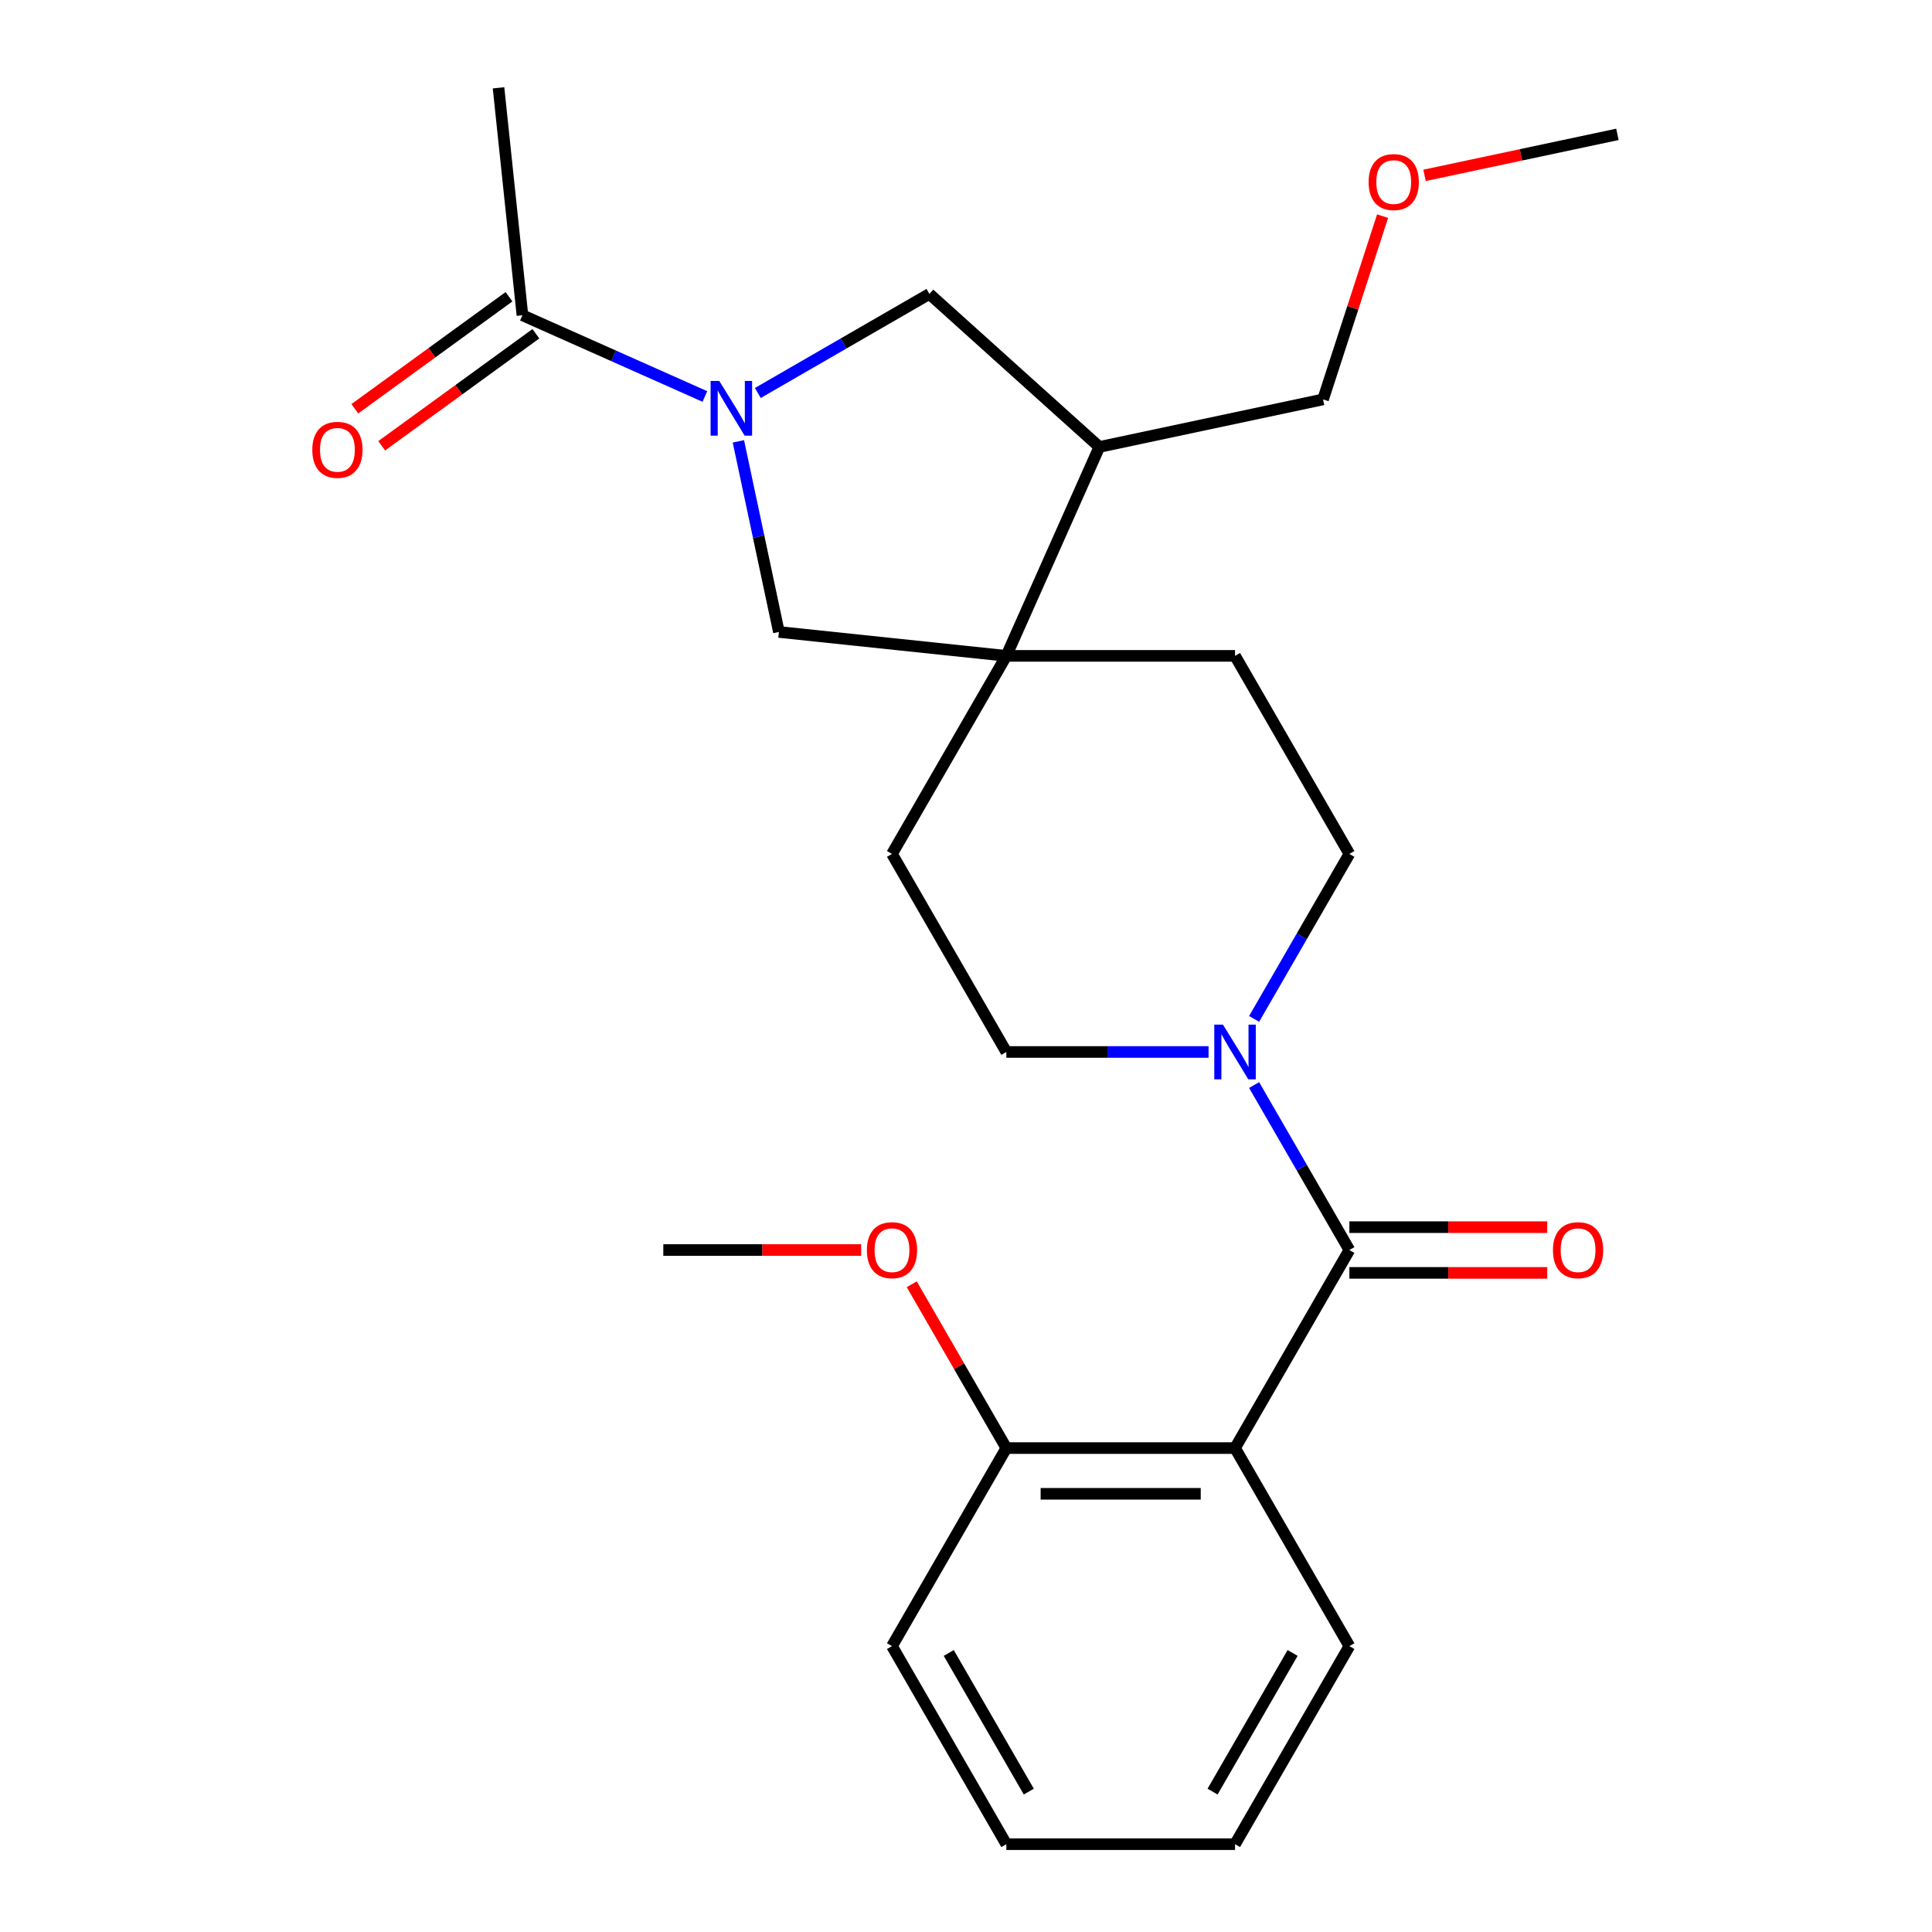 <?xml version='1.0' encoding='iso-8859-1'?>
<svg version='1.1' baseProfile='full'
              xmlns='http://www.w3.org/2000/svg'
                      xmlns:rdkit='http://www.rdkit.org/xml'
                      xmlns:xlink='http://www.w3.org/1999/xlink'
                  xml:space='preserve'
width='1000px' height='1000px' viewBox='0 0 1000 1000'>
<!-- END OF HEADER -->
<rect style='opacity:1.0;fill:#FFFFFF;stroke:none' width='1000' height='1000' x='0' y='0'> </rect>
<path class='bond-1' d='M 698.435,647.012 L 639.25,749.523' style='fill:none;fill-rule:evenodd;stroke:#000000;stroke-width:6px;stroke-linecap:butt;stroke-linejoin:miter;stroke-opacity:1' />
<path class='bond-2' d='M 698.435,647.012 L 673.784,604.315' style='fill:none;fill-rule:evenodd;stroke:#000000;stroke-width:6px;stroke-linecap:butt;stroke-linejoin:miter;stroke-opacity:1' />
<path class='bond-2' d='M 673.784,604.315 L 649.133,561.619' style='fill:none;fill-rule:evenodd;stroke:#0000FF;stroke-width:6px;stroke-linecap:butt;stroke-linejoin:miter;stroke-opacity:1' />
<path class='bond-9' d='M 698.435,658.848 L 749.64,658.848' style='fill:none;fill-rule:evenodd;stroke:#000000;stroke-width:6px;stroke-linecap:butt;stroke-linejoin:miter;stroke-opacity:1' />
<path class='bond-9' d='M 749.64,658.848 L 800.845,658.848' style='fill:none;fill-rule:evenodd;stroke:#FF0000;stroke-width:6px;stroke-linecap:butt;stroke-linejoin:miter;stroke-opacity:1' />
<path class='bond-9' d='M 698.435,635.175 L 749.64,635.175' style='fill:none;fill-rule:evenodd;stroke:#000000;stroke-width:6px;stroke-linecap:butt;stroke-linejoin:miter;stroke-opacity:1' />
<path class='bond-9' d='M 749.64,635.175 L 800.845,635.175' style='fill:none;fill-rule:evenodd;stroke:#FF0000;stroke-width:6px;stroke-linecap:butt;stroke-linejoin:miter;stroke-opacity:1' />
<path class='bond-0' d='M 382.187,228.441 L 392.672,277.773' style='fill:none;fill-rule:evenodd;stroke:#0000FF;stroke-width:6px;stroke-linecap:butt;stroke-linejoin:miter;stroke-opacity:1' />
<path class='bond-0' d='M 392.672,277.773 L 403.158,327.105' style='fill:none;fill-rule:evenodd;stroke:#000000;stroke-width:6px;stroke-linecap:butt;stroke-linejoin:miter;stroke-opacity:1' />
<path class='bond-4' d='M 364.849,205.222 L 317.63,184.199' style='fill:none;fill-rule:evenodd;stroke:#0000FF;stroke-width:6px;stroke-linecap:butt;stroke-linejoin:miter;stroke-opacity:1' />
<path class='bond-4' d='M 317.63,184.199 L 270.412,163.176' style='fill:none;fill-rule:evenodd;stroke:#000000;stroke-width:6px;stroke-linecap:butt;stroke-linejoin:miter;stroke-opacity:1' />
<path class='bond-27' d='M 392.247,203.412 L 436.653,177.774' style='fill:none;fill-rule:evenodd;stroke:#0000FF;stroke-width:6px;stroke-linecap:butt;stroke-linejoin:miter;stroke-opacity:1' />
<path class='bond-27' d='M 436.653,177.774 L 481.059,152.136' style='fill:none;fill-rule:evenodd;stroke:#000000;stroke-width:6px;stroke-linecap:butt;stroke-linejoin:miter;stroke-opacity:1' />
<path class='bond-8' d='M 639.25,749.523 L 520.88,749.523' style='fill:none;fill-rule:evenodd;stroke:#000000;stroke-width:6px;stroke-linecap:butt;stroke-linejoin:miter;stroke-opacity:1' />
<path class='bond-8' d='M 621.494,773.197 L 538.635,773.197' style='fill:none;fill-rule:evenodd;stroke:#000000;stroke-width:6px;stroke-linecap:butt;stroke-linejoin:miter;stroke-opacity:1' />
<path class='bond-15' d='M 639.25,749.523 L 698.435,852.034' style='fill:none;fill-rule:evenodd;stroke:#000000;stroke-width:6px;stroke-linecap:butt;stroke-linejoin:miter;stroke-opacity:1' />
<path class='bond-10' d='M 649.133,527.381 L 673.784,484.685' style='fill:none;fill-rule:evenodd;stroke:#0000FF;stroke-width:6px;stroke-linecap:butt;stroke-linejoin:miter;stroke-opacity:1' />
<path class='bond-10' d='M 673.784,484.685 L 698.435,441.989' style='fill:none;fill-rule:evenodd;stroke:#000000;stroke-width:6px;stroke-linecap:butt;stroke-linejoin:miter;stroke-opacity:1' />
<path class='bond-11' d='M 625.55,544.5 L 573.215,544.5' style='fill:none;fill-rule:evenodd;stroke:#0000FF;stroke-width:6px;stroke-linecap:butt;stroke-linejoin:miter;stroke-opacity:1' />
<path class='bond-11' d='M 573.215,544.5 L 520.88,544.5' style='fill:none;fill-rule:evenodd;stroke:#000000;stroke-width:6px;stroke-linecap:butt;stroke-linejoin:miter;stroke-opacity:1' />
<path class='bond-3' d='M 520.88,339.478 L 461.695,441.989' style='fill:none;fill-rule:evenodd;stroke:#000000;stroke-width:6px;stroke-linecap:butt;stroke-linejoin:miter;stroke-opacity:1' />
<path class='bond-5' d='M 520.88,339.478 L 403.158,327.105' style='fill:none;fill-rule:evenodd;stroke:#000000;stroke-width:6px;stroke-linecap:butt;stroke-linejoin:miter;stroke-opacity:1' />
<path class='bond-7' d='M 520.88,339.478 L 569.025,231.341' style='fill:none;fill-rule:evenodd;stroke:#000000;stroke-width:6px;stroke-linecap:butt;stroke-linejoin:miter;stroke-opacity:1' />
<path class='bond-25' d='M 520.88,339.478 L 639.25,339.478' style='fill:none;fill-rule:evenodd;stroke:#000000;stroke-width:6px;stroke-linecap:butt;stroke-linejoin:miter;stroke-opacity:1' />
<path class='bond-14' d='M 263.454,153.6 L 223.552,182.59' style='fill:none;fill-rule:evenodd;stroke:#000000;stroke-width:6px;stroke-linecap:butt;stroke-linejoin:miter;stroke-opacity:1' />
<path class='bond-14' d='M 223.552,182.59 L 183.65,211.581' style='fill:none;fill-rule:evenodd;stroke:#FF0000;stroke-width:6px;stroke-linecap:butt;stroke-linejoin:miter;stroke-opacity:1' />
<path class='bond-14' d='M 277.369,172.752 L 237.467,201.743' style='fill:none;fill-rule:evenodd;stroke:#000000;stroke-width:6px;stroke-linecap:butt;stroke-linejoin:miter;stroke-opacity:1' />
<path class='bond-14' d='M 237.467,201.743 L 197.565,230.733' style='fill:none;fill-rule:evenodd;stroke:#FF0000;stroke-width:6px;stroke-linecap:butt;stroke-linejoin:miter;stroke-opacity:1' />
<path class='bond-18' d='M 270.412,163.176 L 258.039,45.455' style='fill:none;fill-rule:evenodd;stroke:#000000;stroke-width:6px;stroke-linecap:butt;stroke-linejoin:miter;stroke-opacity:1' />
<path class='bond-6' d='M 481.059,152.136 L 569.025,231.341' style='fill:none;fill-rule:evenodd;stroke:#000000;stroke-width:6px;stroke-linecap:butt;stroke-linejoin:miter;stroke-opacity:1' />
<path class='bond-17' d='M 569.025,231.341 L 684.808,206.731' style='fill:none;fill-rule:evenodd;stroke:#000000;stroke-width:6px;stroke-linecap:butt;stroke-linejoin:miter;stroke-opacity:1' />
<path class='bond-16' d='M 520.88,749.523 L 496.402,707.127' style='fill:none;fill-rule:evenodd;stroke:#000000;stroke-width:6px;stroke-linecap:butt;stroke-linejoin:miter;stroke-opacity:1' />
<path class='bond-16' d='M 496.402,707.127 L 471.925,664.731' style='fill:none;fill-rule:evenodd;stroke:#FF0000;stroke-width:6px;stroke-linecap:butt;stroke-linejoin:miter;stroke-opacity:1' />
<path class='bond-20' d='M 520.88,749.523 L 461.695,852.034' style='fill:none;fill-rule:evenodd;stroke:#000000;stroke-width:6px;stroke-linecap:butt;stroke-linejoin:miter;stroke-opacity:1' />
<path class='bond-13' d='M 698.435,441.989 L 639.25,339.478' style='fill:none;fill-rule:evenodd;stroke:#000000;stroke-width:6px;stroke-linecap:butt;stroke-linejoin:miter;stroke-opacity:1' />
<path class='bond-12' d='M 520.88,544.5 L 461.695,441.989' style='fill:none;fill-rule:evenodd;stroke:#000000;stroke-width:6px;stroke-linecap:butt;stroke-linejoin:miter;stroke-opacity:1' />
<path class='bond-23' d='M 698.435,852.034 L 639.25,954.545' style='fill:none;fill-rule:evenodd;stroke:#000000;stroke-width:6px;stroke-linecap:butt;stroke-linejoin:miter;stroke-opacity:1' />
<path class='bond-23' d='M 669.055,855.574 L 627.625,927.332' style='fill:none;fill-rule:evenodd;stroke:#000000;stroke-width:6px;stroke-linecap:butt;stroke-linejoin:miter;stroke-opacity:1' />
<path class='bond-21' d='M 445.736,647.012 L 394.53,647.012' style='fill:none;fill-rule:evenodd;stroke:#FF0000;stroke-width:6px;stroke-linecap:butt;stroke-linejoin:miter;stroke-opacity:1' />
<path class='bond-21' d='M 394.53,647.012 L 343.325,647.012' style='fill:none;fill-rule:evenodd;stroke:#000000;stroke-width:6px;stroke-linecap:butt;stroke-linejoin:miter;stroke-opacity:1' />
<path class='bond-19' d='M 684.808,206.731 L 700.219,159.302' style='fill:none;fill-rule:evenodd;stroke:#000000;stroke-width:6px;stroke-linecap:butt;stroke-linejoin:miter;stroke-opacity:1' />
<path class='bond-19' d='M 700.219,159.302 L 715.629,111.874' style='fill:none;fill-rule:evenodd;stroke:#FF0000;stroke-width:6px;stroke-linecap:butt;stroke-linejoin:miter;stroke-opacity:1' />
<path class='bond-22' d='M 737.346,90.762 L 787.258,80.153' style='fill:none;fill-rule:evenodd;stroke:#FF0000;stroke-width:6px;stroke-linecap:butt;stroke-linejoin:miter;stroke-opacity:1' />
<path class='bond-22' d='M 787.258,80.153 L 837.17,69.544' style='fill:none;fill-rule:evenodd;stroke:#000000;stroke-width:6px;stroke-linecap:butt;stroke-linejoin:miter;stroke-opacity:1' />
<path class='bond-26' d='M 461.695,852.034 L 520.88,954.545' style='fill:none;fill-rule:evenodd;stroke:#000000;stroke-width:6px;stroke-linecap:butt;stroke-linejoin:miter;stroke-opacity:1' />
<path class='bond-26' d='M 491.075,855.574 L 532.504,927.332' style='fill:none;fill-rule:evenodd;stroke:#000000;stroke-width:6px;stroke-linecap:butt;stroke-linejoin:miter;stroke-opacity:1' />
<path class='bond-24' d='M 639.25,954.545 L 520.88,954.545' style='fill:none;fill-rule:evenodd;stroke:#000000;stroke-width:6px;stroke-linecap:butt;stroke-linejoin:miter;stroke-opacity:1' />
<path  class='atom-1' d='M 372.288 197.161
L 381.568 212.161
Q 382.488 213.641, 383.968 216.321
Q 385.448 219.001, 385.528 219.161
L 385.528 197.161
L 389.288 197.161
L 389.288 225.481
L 385.408 225.481
L 375.448 209.081
Q 374.288 207.161, 373.048 204.961
Q 371.848 202.761, 371.488 202.081
L 371.488 225.481
L 367.808 225.481
L 367.808 197.161
L 372.288 197.161
' fill='#0000FF'/>
<path  class='atom-3' d='M 632.99 530.34
L 642.27 545.34
Q 643.19 546.82, 644.67 549.5
Q 646.15 552.18, 646.23 552.34
L 646.23 530.34
L 649.99 530.34
L 649.99 558.66
L 646.11 558.66
L 636.15 542.26
Q 634.99 540.34, 633.75 538.14
Q 632.55 535.94, 632.19 535.26
L 632.19 558.66
L 628.51 558.66
L 628.51 530.34
L 632.99 530.34
' fill='#0000FF'/>
<path  class='atom-10' d='M 803.804 647.092
Q 803.804 640.292, 807.164 636.492
Q 810.524 632.692, 816.804 632.692
Q 823.084 632.692, 826.444 636.492
Q 829.804 640.292, 829.804 647.092
Q 829.804 653.972, 826.404 657.892
Q 823.004 661.772, 816.804 661.772
Q 810.564 661.772, 807.164 657.892
Q 803.804 654.012, 803.804 647.092
M 816.804 658.572
Q 821.124 658.572, 823.444 655.692
Q 825.804 652.772, 825.804 647.092
Q 825.804 641.532, 823.444 638.732
Q 821.124 635.892, 816.804 635.892
Q 812.484 635.892, 810.124 638.692
Q 807.804 641.492, 807.804 647.092
Q 807.804 652.812, 810.124 655.692
Q 812.484 658.572, 816.804 658.572
' fill='#FF0000'/>
<path  class='atom-15' d='M 161.648 232.832
Q 161.648 226.032, 165.008 222.232
Q 168.368 218.432, 174.648 218.432
Q 180.928 218.432, 184.288 222.232
Q 187.648 226.032, 187.648 232.832
Q 187.648 239.712, 184.248 243.632
Q 180.848 247.512, 174.648 247.512
Q 168.408 247.512, 165.008 243.632
Q 161.648 239.752, 161.648 232.832
M 174.648 244.312
Q 178.968 244.312, 181.288 241.432
Q 183.648 238.512, 183.648 232.832
Q 183.648 227.272, 181.288 224.472
Q 178.968 221.632, 174.648 221.632
Q 170.328 221.632, 167.968 224.432
Q 165.648 227.232, 165.648 232.832
Q 165.648 238.552, 167.968 241.432
Q 170.328 244.312, 174.648 244.312
' fill='#FF0000'/>
<path  class='atom-17' d='M 448.695 647.092
Q 448.695 640.292, 452.055 636.492
Q 455.415 632.692, 461.695 632.692
Q 467.975 632.692, 471.335 636.492
Q 474.695 640.292, 474.695 647.092
Q 474.695 653.972, 471.295 657.892
Q 467.895 661.772, 461.695 661.772
Q 455.455 661.772, 452.055 657.892
Q 448.695 654.012, 448.695 647.092
M 461.695 658.572
Q 466.015 658.572, 468.335 655.692
Q 470.695 652.772, 470.695 647.092
Q 470.695 641.532, 468.335 638.732
Q 466.015 635.892, 461.695 635.892
Q 457.375 635.892, 455.015 638.692
Q 452.695 641.492, 452.695 647.092
Q 452.695 652.812, 455.015 655.692
Q 457.375 658.572, 461.695 658.572
' fill='#FF0000'/>
<path  class='atom-20' d='M 708.387 94.234
Q 708.387 87.434, 711.747 83.634
Q 715.107 79.834, 721.387 79.834
Q 727.667 79.834, 731.027 83.634
Q 734.387 87.434, 734.387 94.234
Q 734.387 101.114, 730.987 105.034
Q 727.587 108.914, 721.387 108.914
Q 715.147 108.914, 711.747 105.034
Q 708.387 101.154, 708.387 94.234
M 721.387 105.714
Q 725.707 105.714, 728.027 102.834
Q 730.387 99.914, 730.387 94.234
Q 730.387 88.674, 728.027 85.874
Q 725.707 83.034, 721.387 83.034
Q 717.067 83.034, 714.707 85.834
Q 712.387 88.634, 712.387 94.234
Q 712.387 99.954, 714.707 102.834
Q 717.067 105.714, 721.387 105.714
' fill='#FF0000'/>
</svg>
